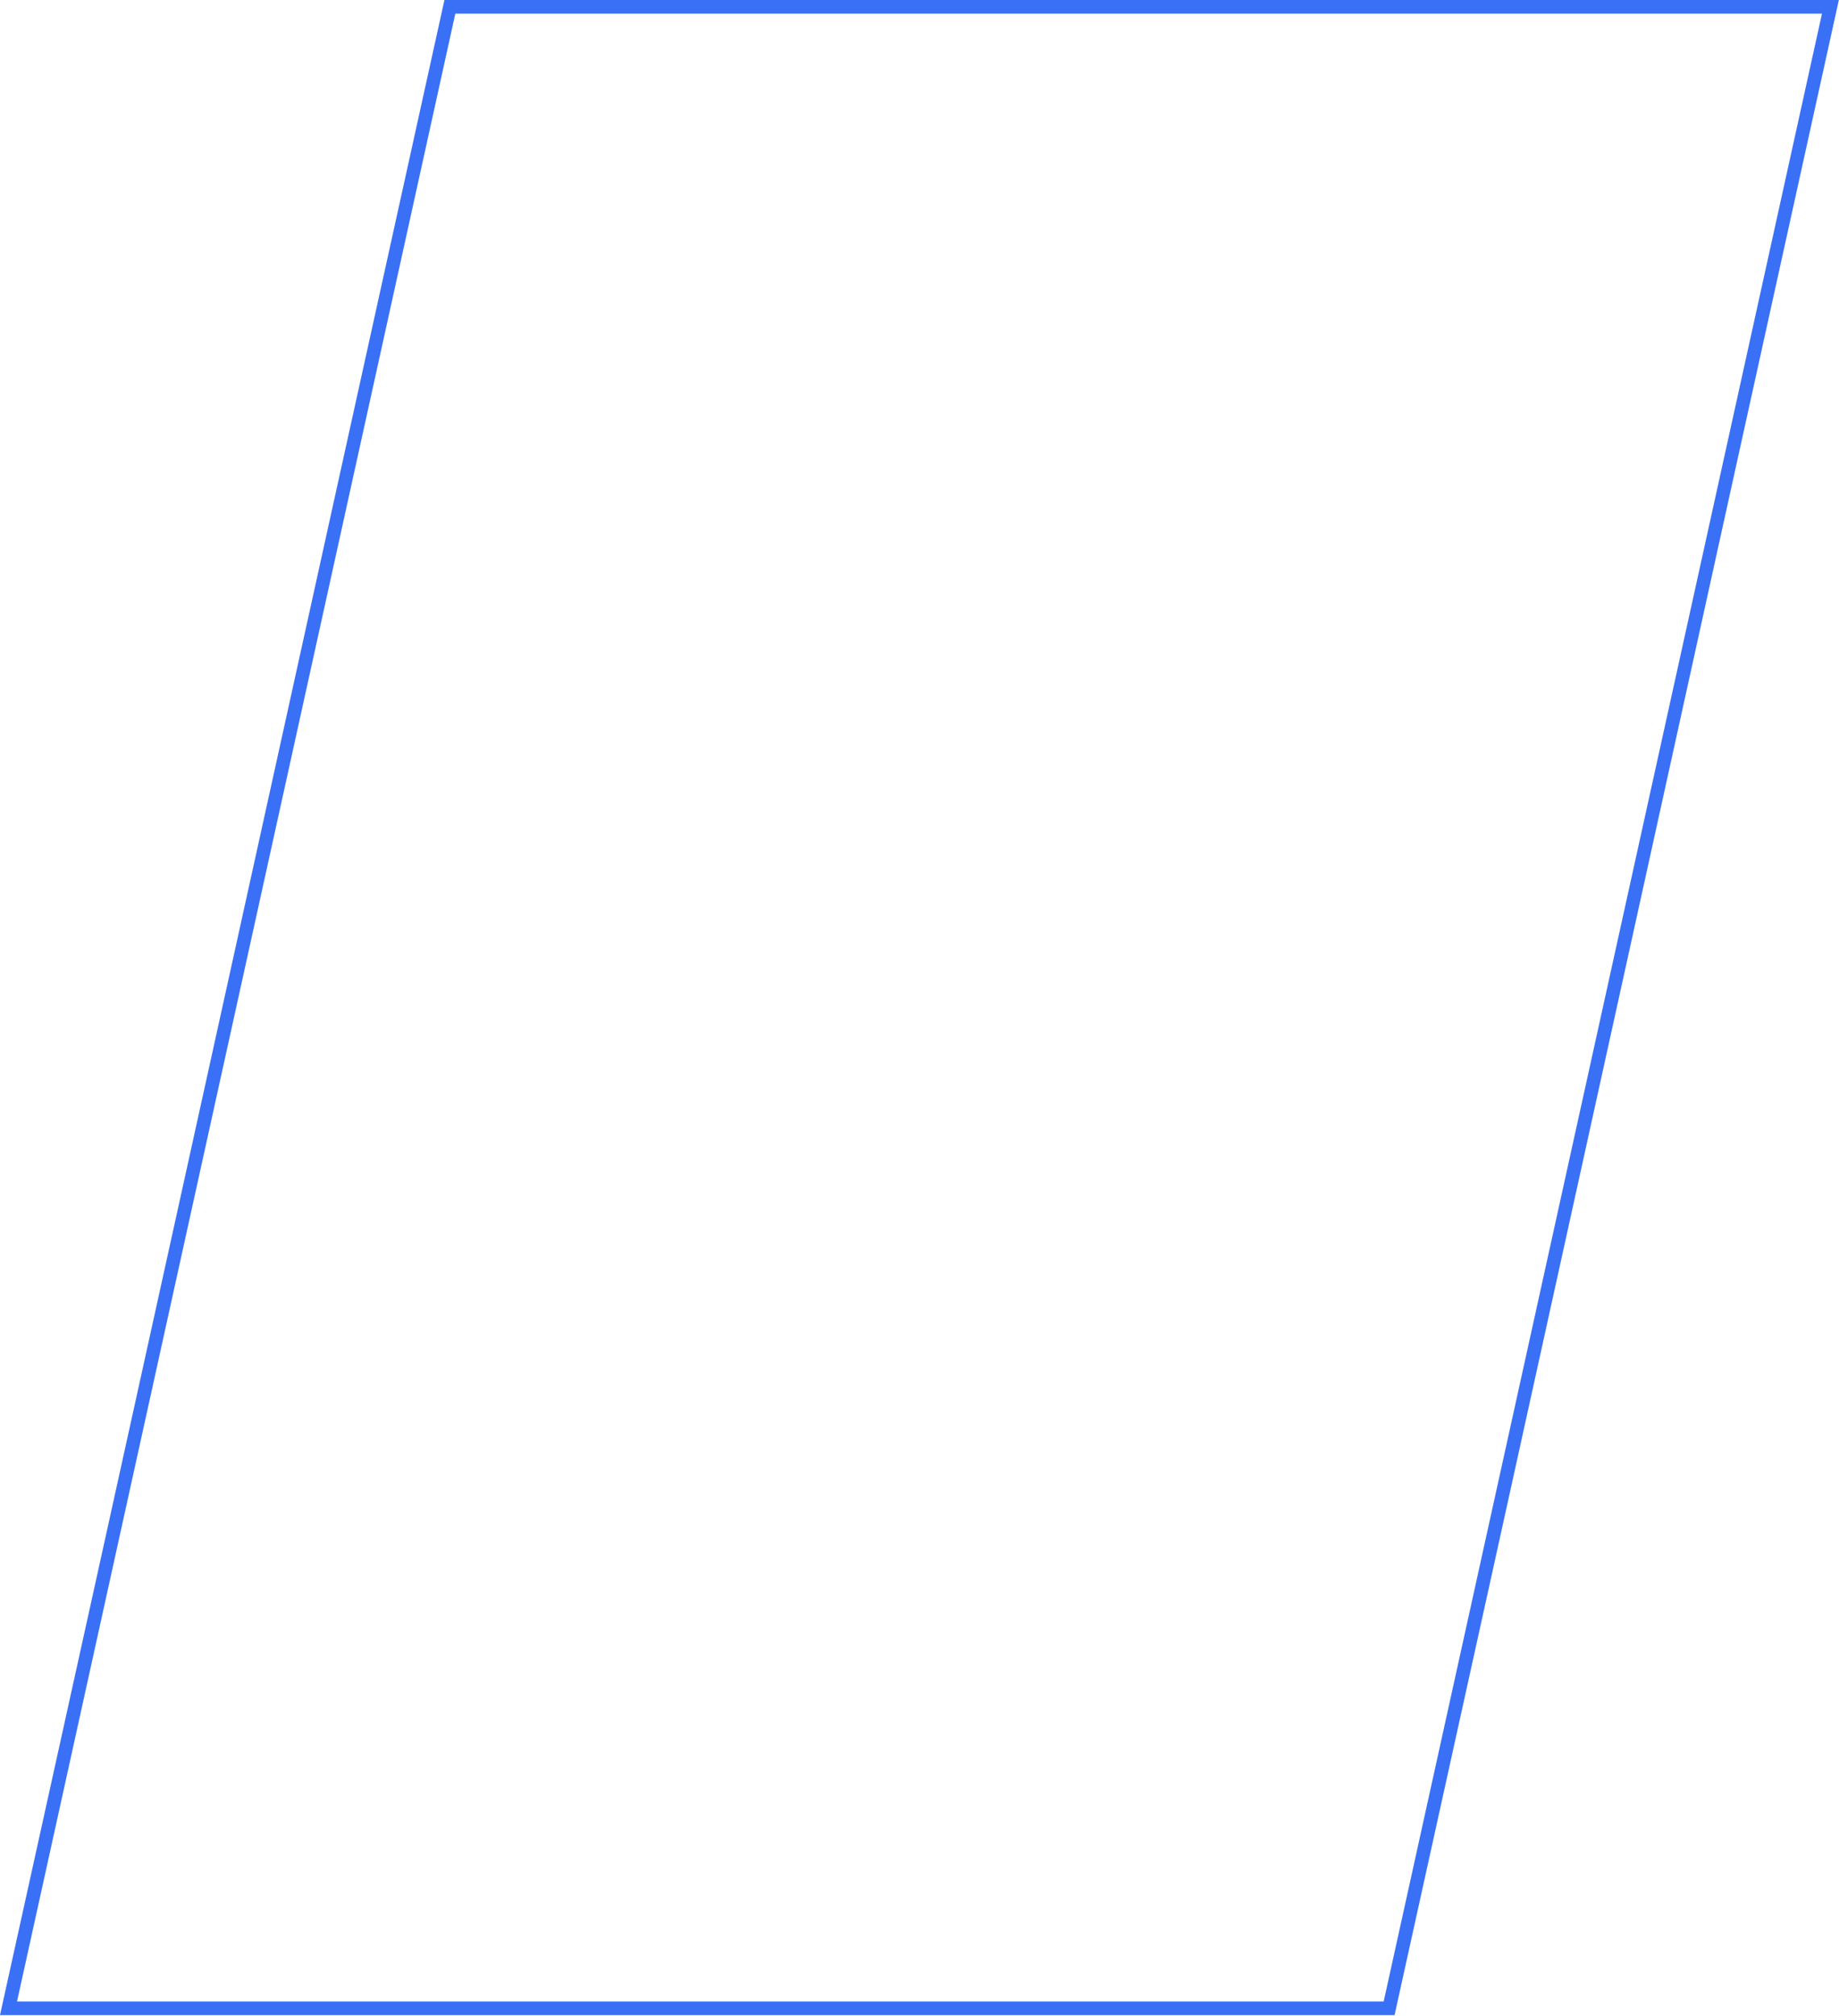 <?xml version="1.0" encoding="UTF-8"?> <svg xmlns="http://www.w3.org/2000/svg" xmlns:xlink="http://www.w3.org/1999/xlink" version="1.1" id="Слой_1" x="0px" y="0px" viewBox="0 0 270.2 296" style="enable-background:new 0 0 270.2 296;" xml:space="preserve"> <style type="text/css"> .st0{fill:#3970F6;} </style> <path class="st0" d="M65.3,0C43.5,98.7,21.8,197.3,0,295.9h204.1l0.8,0c21.8-98.6,43.5-197.3,65.3-296H65.3z M203.3,293.9H2.5 L66.9,2h200.8L203.3,293.9z"></path> </svg> 